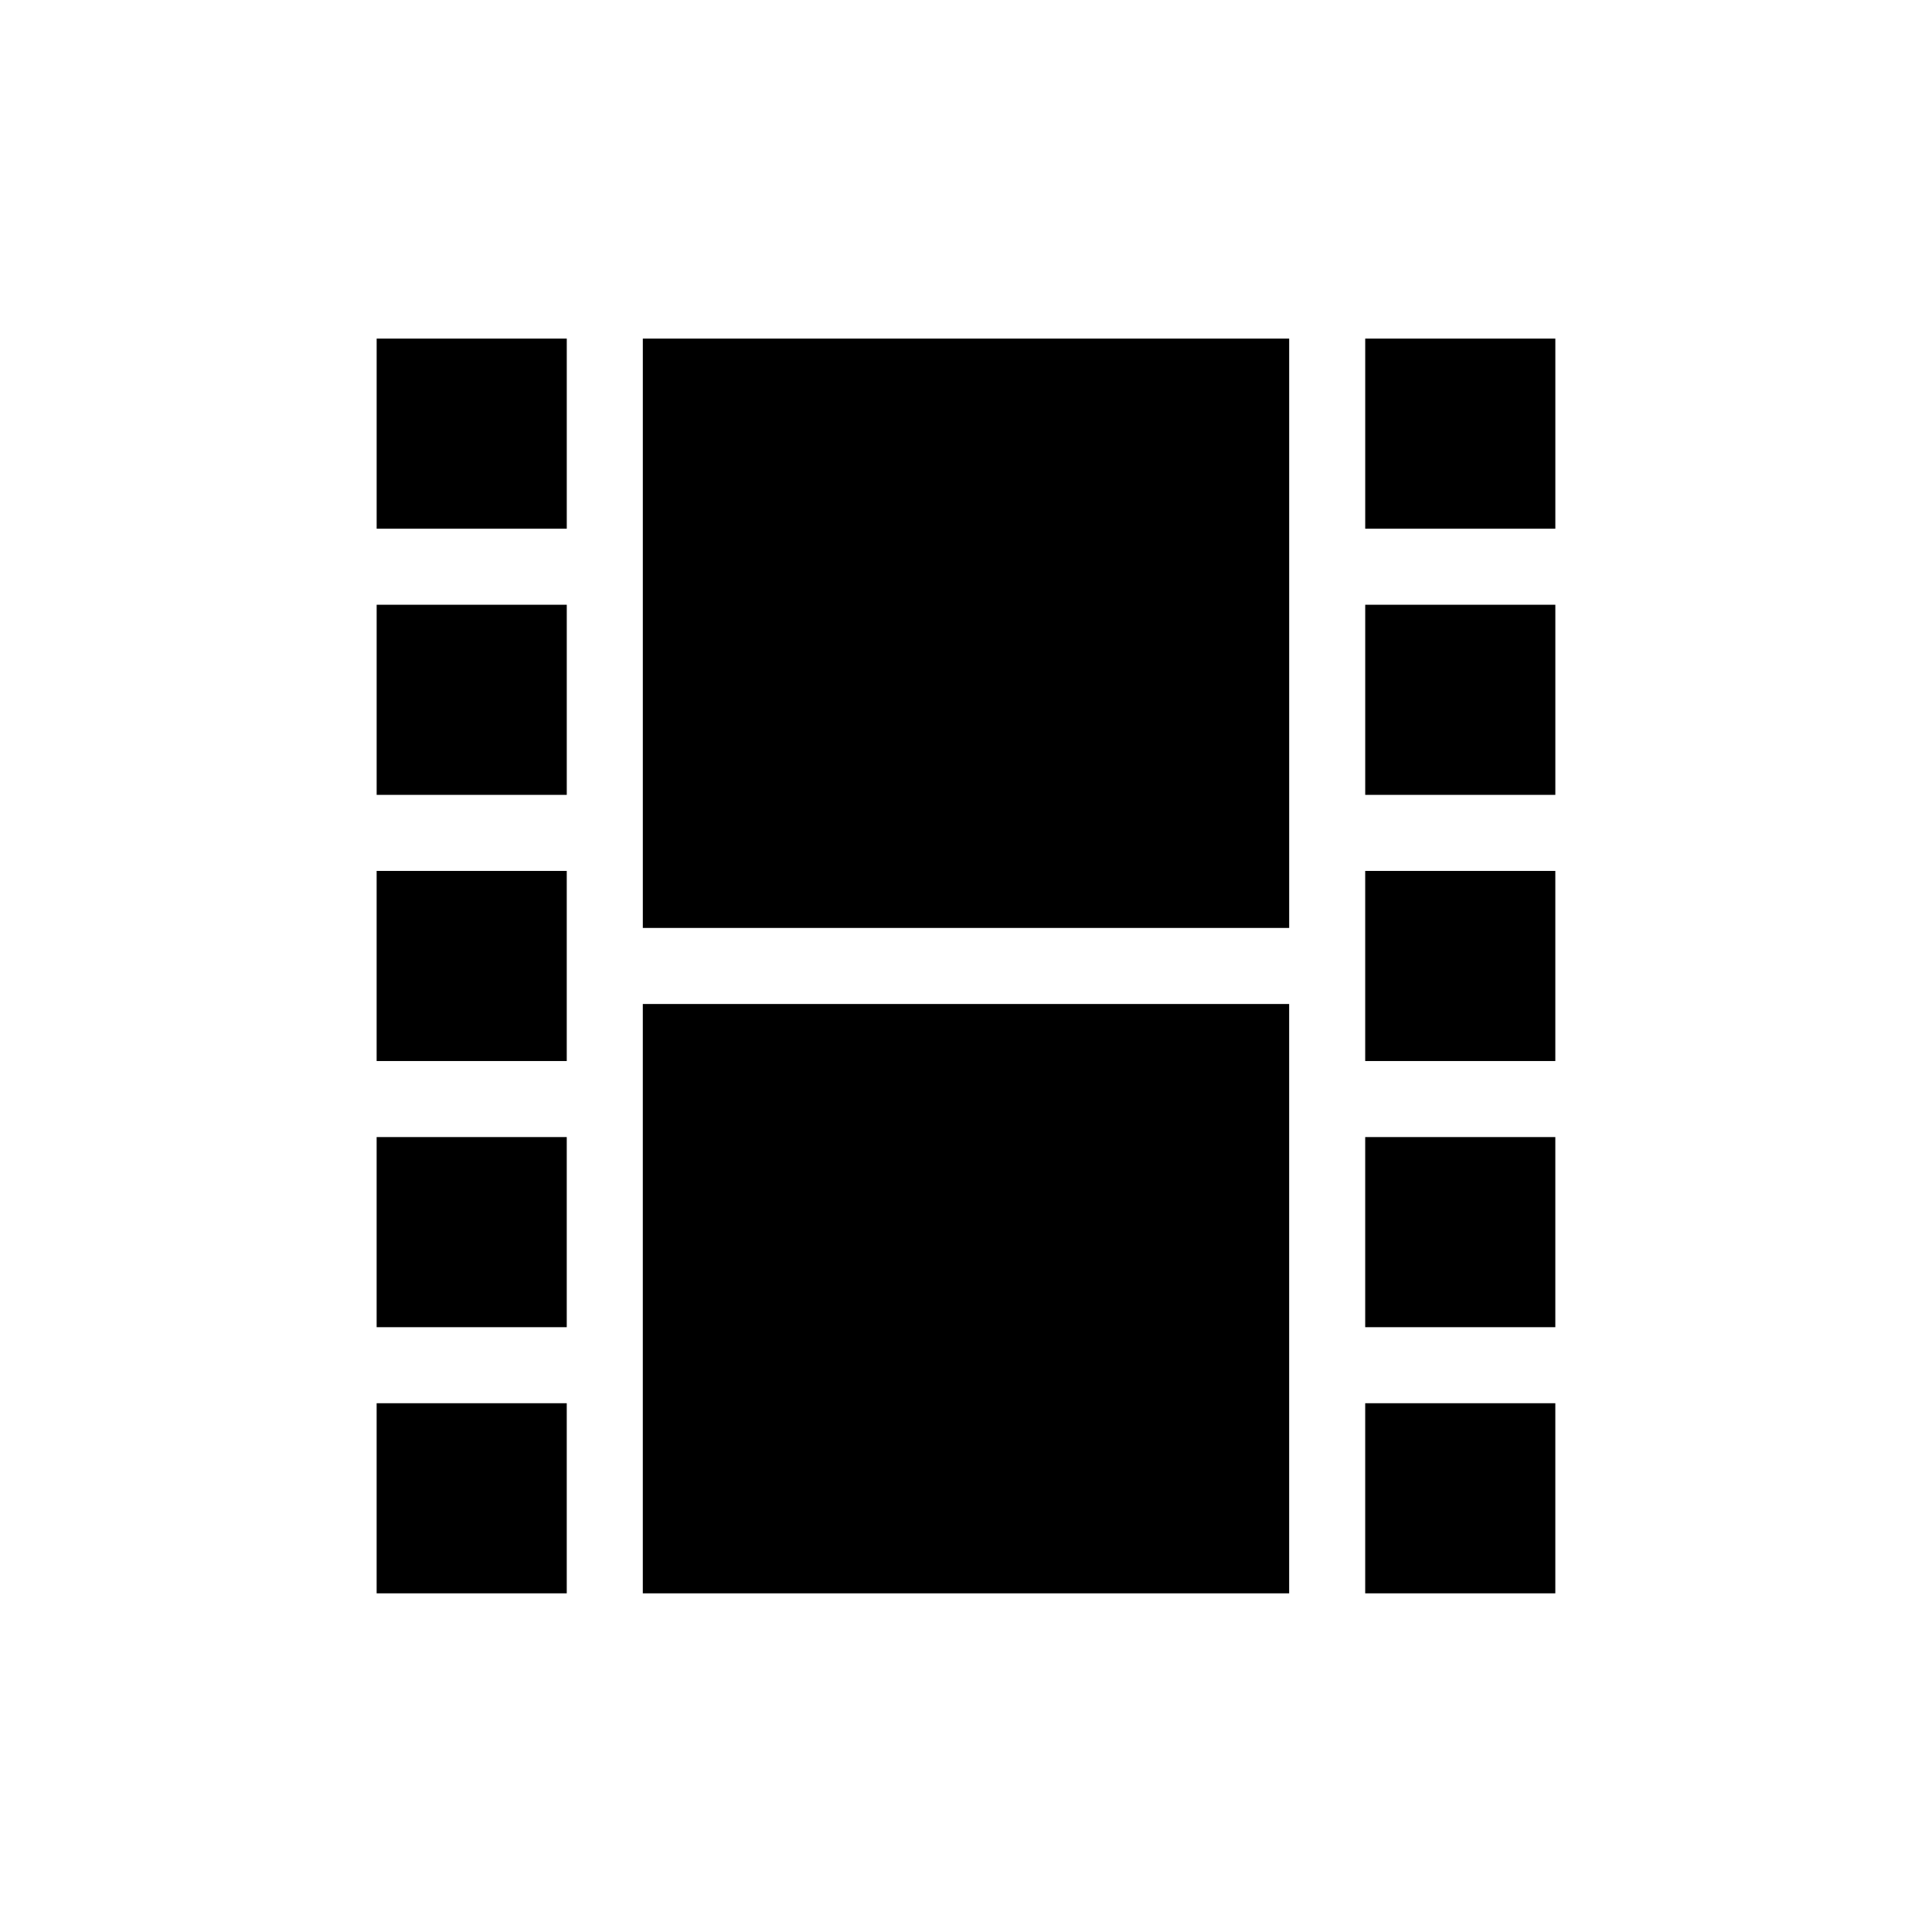 <?xml version="1.0" encoding="UTF-8"?>
<!-- Uploaded to: SVG Repo, www.svgrepo.com, Generator: SVG Repo Mixer Tools -->
<svg fill="#000000" width="800px" height="800px" version="1.1" viewBox="144 144 512 512" xmlns="http://www.w3.org/2000/svg">
 <path d="m485.64 410.07h-171.29v156.18h171.29zm70.535 105.8h-50.383v50.379h50.383zm-261.98 0h-50.383v50.379h50.383zm261.98-70.535h-50.383v50.383h50.383zm-261.98 0h-50.383v50.383h50.383zm261.98-70.531h-50.383v50.379h50.383zm-261.98 0h-50.383v50.379h50.383zm191.45-141.07h-171.29v156.18h171.29zm70.535 70.531h-50.383v50.383h50.383zm-261.98 0h-50.383v50.383h50.383zm261.98-70.531h-50.383v50.379h50.383zm-261.98 0h-50.383v50.379h50.383z" fill-rule="evenodd"/>
</svg>